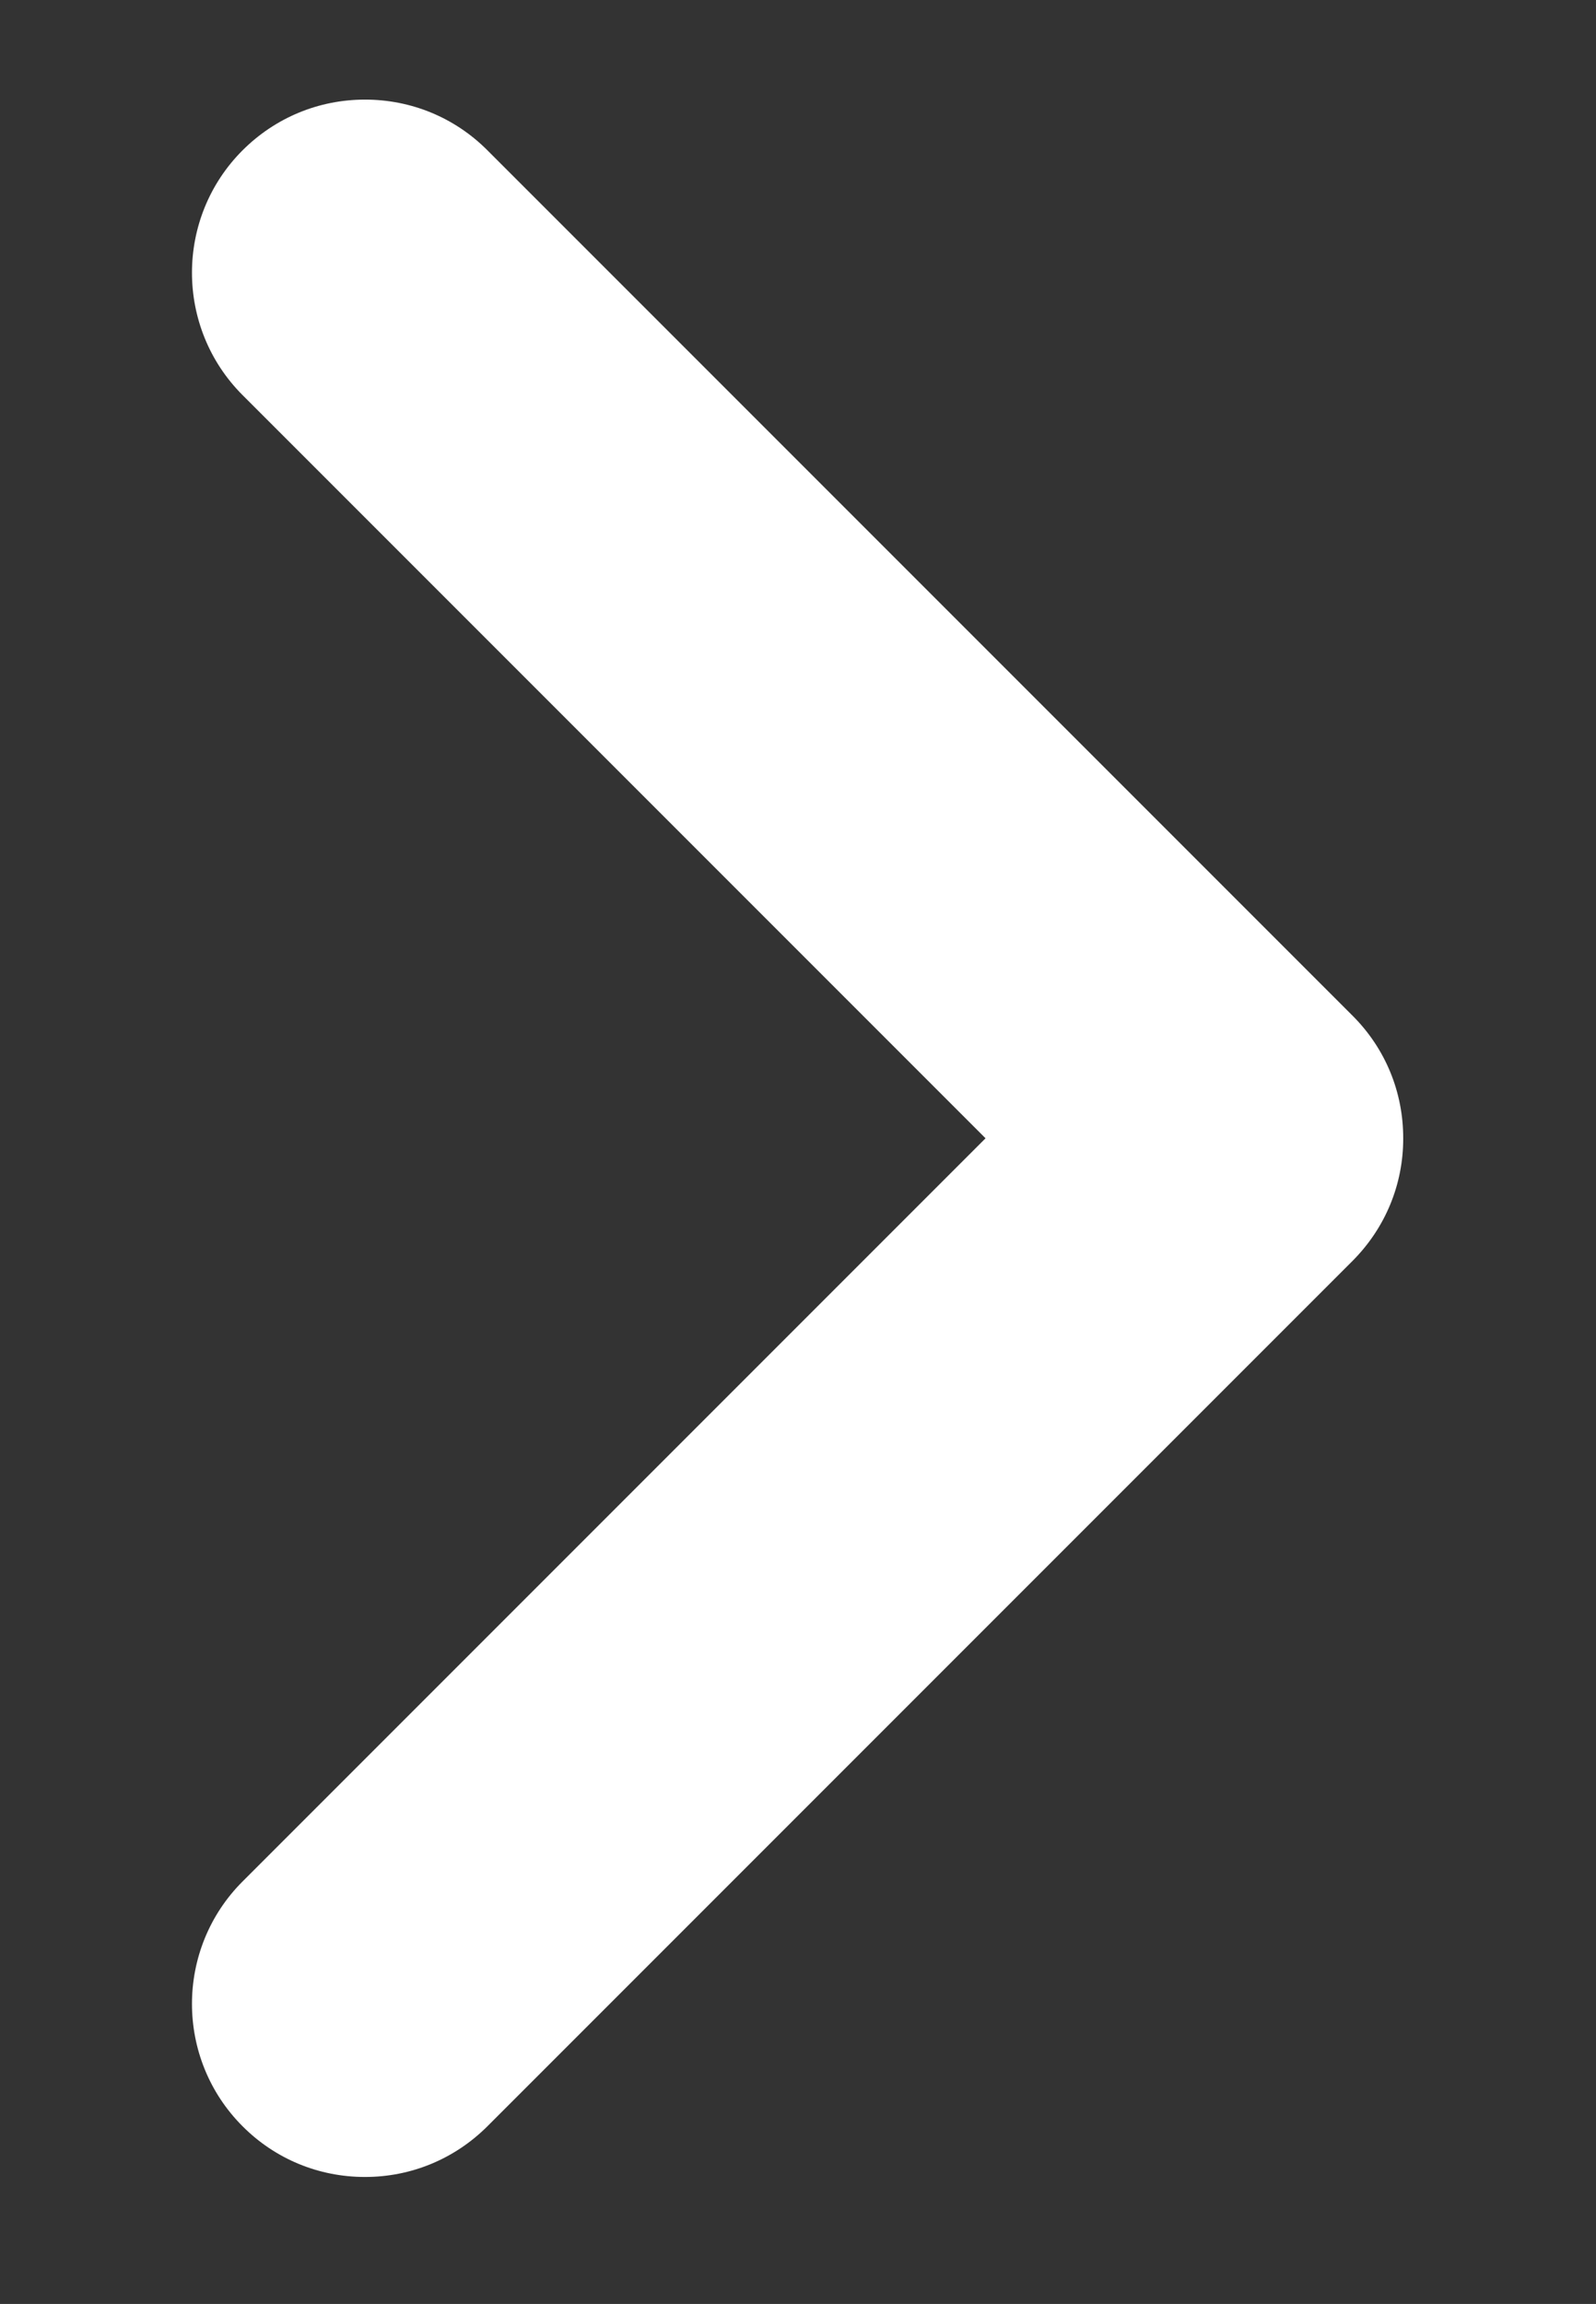 <?xml version="1.0" encoding="utf-8"?>
<!-- Generator: Adobe Illustrator 27.9.0, SVG Export Plug-In . SVG Version: 6.00 Build 0)  -->
<svg version="1.1" id="Layer_1" xmlns="http://www.w3.org/2000/svg" xmlns:xlink="http://www.w3.org/1999/xlink" x="0px" y="0px"
	 viewBox="0 0 176 254" style="enable-background:new 0 0 176 254;" xml:space="preserve">
<rect x="0" y="0" width="176" height="254" fill="#333333" stroke="none"/>
<style type="text/css">
	.st0{fill:#FFFFFF;}
</style>
<g>
	<path class="st0" d="M149.15,111.97l-95.4-95.4c-3.6-3.61-8.4-5.59-13.5-5.59s-9.89,1.99-13.5,5.59c-7.44,7.44-7.44,19.55,0,26.99
		l81.93,81.93l-81.93,81.93c-7.44,7.44-7.44,19.55,0,26.99c3.6,3.61,8.4,5.59,13.5,5.59s9.89-1.99,13.5-5.59l95.4-95.4
		c3.61-3.62,5.6-8.42,5.59-13.51C154.75,120.39,152.77,115.58,149.15,111.97z"/>
</g>
</svg>
